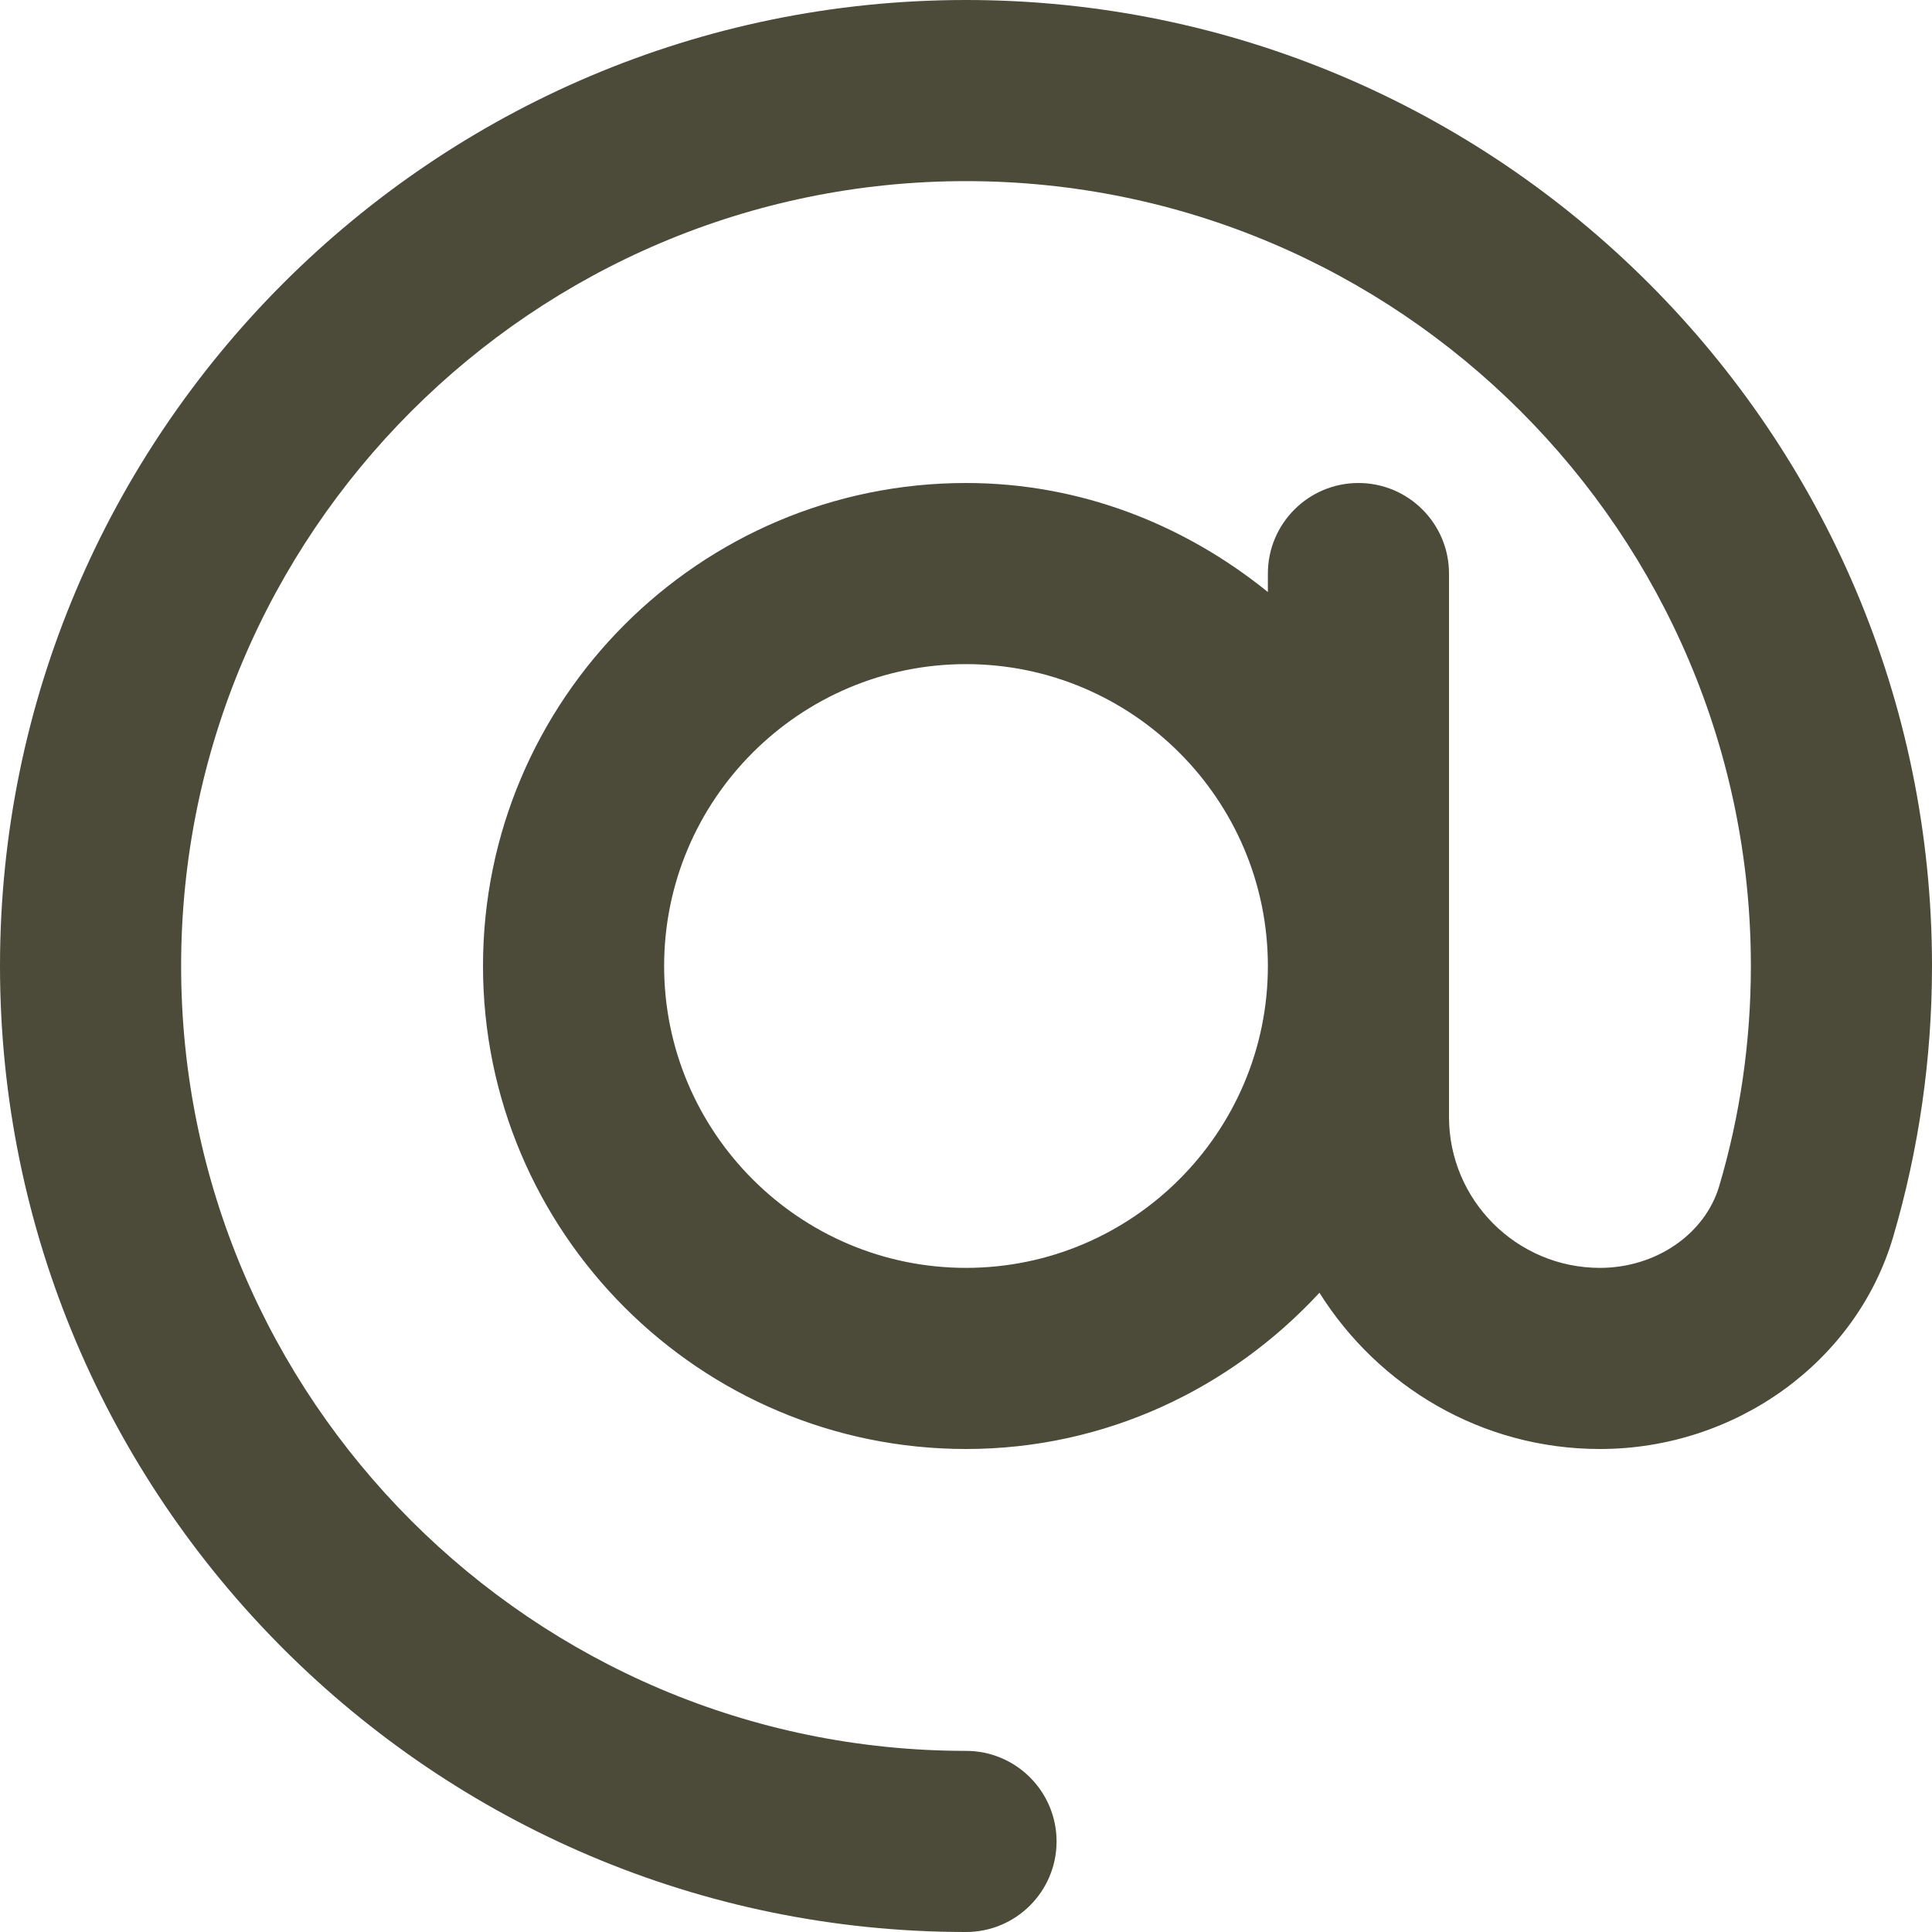 <?xml version="1.0" encoding="UTF-8"?>
<svg id="line_1_x2C_5" xmlns="http://www.w3.org/2000/svg" version="1.1" viewBox="0 0 512 512">
  <!-- Generator: Adobe Illustrator 29.2.1, SVG Export Plug-In . SVG Version: 2.1.0 Build 116)  -->
  <defs>
    <style>
      .st0 {
        fill: #4c4a39;
      }
    </style>
  </defs>
  <path class="st0" d="M256,0C114.848,0,0,114.848,0,256s114.848,256,256,256c13.248,0,24-10.752,24-24s-10.752-24-24-24c-114.688,0-208-93.312-208-208S141.312,48,256,48s208,93.312,208,208c0,19.872-2.816,39.488-8.384,58.304-3.776,12.768-16.8,21.696-31.616,21.696-22.048,0-40-17.952-40-40v-144c0-13.248-10.752-24-24-24s-24,10.752-24,24v4.896c-21.984-17.792-49.568-28.896-80-28.896-70.592,0-128,57.408-128,128s57.408,128,128,128c37.088,0,70.24-16.096,93.664-41.408,15.584,24.8,42.976,41.408,74.336,41.408,35.936,0,67.872-23.04,77.664-56.064,6.848-23.264,10.336-47.456,10.336-71.936C512,114.848,397.152,0,256,0ZM256,336c-44.096,0-80-35.904-80-80s35.904-80,80-80,80,35.904,80,80-35.904,80-80,80Z"/>
</svg>